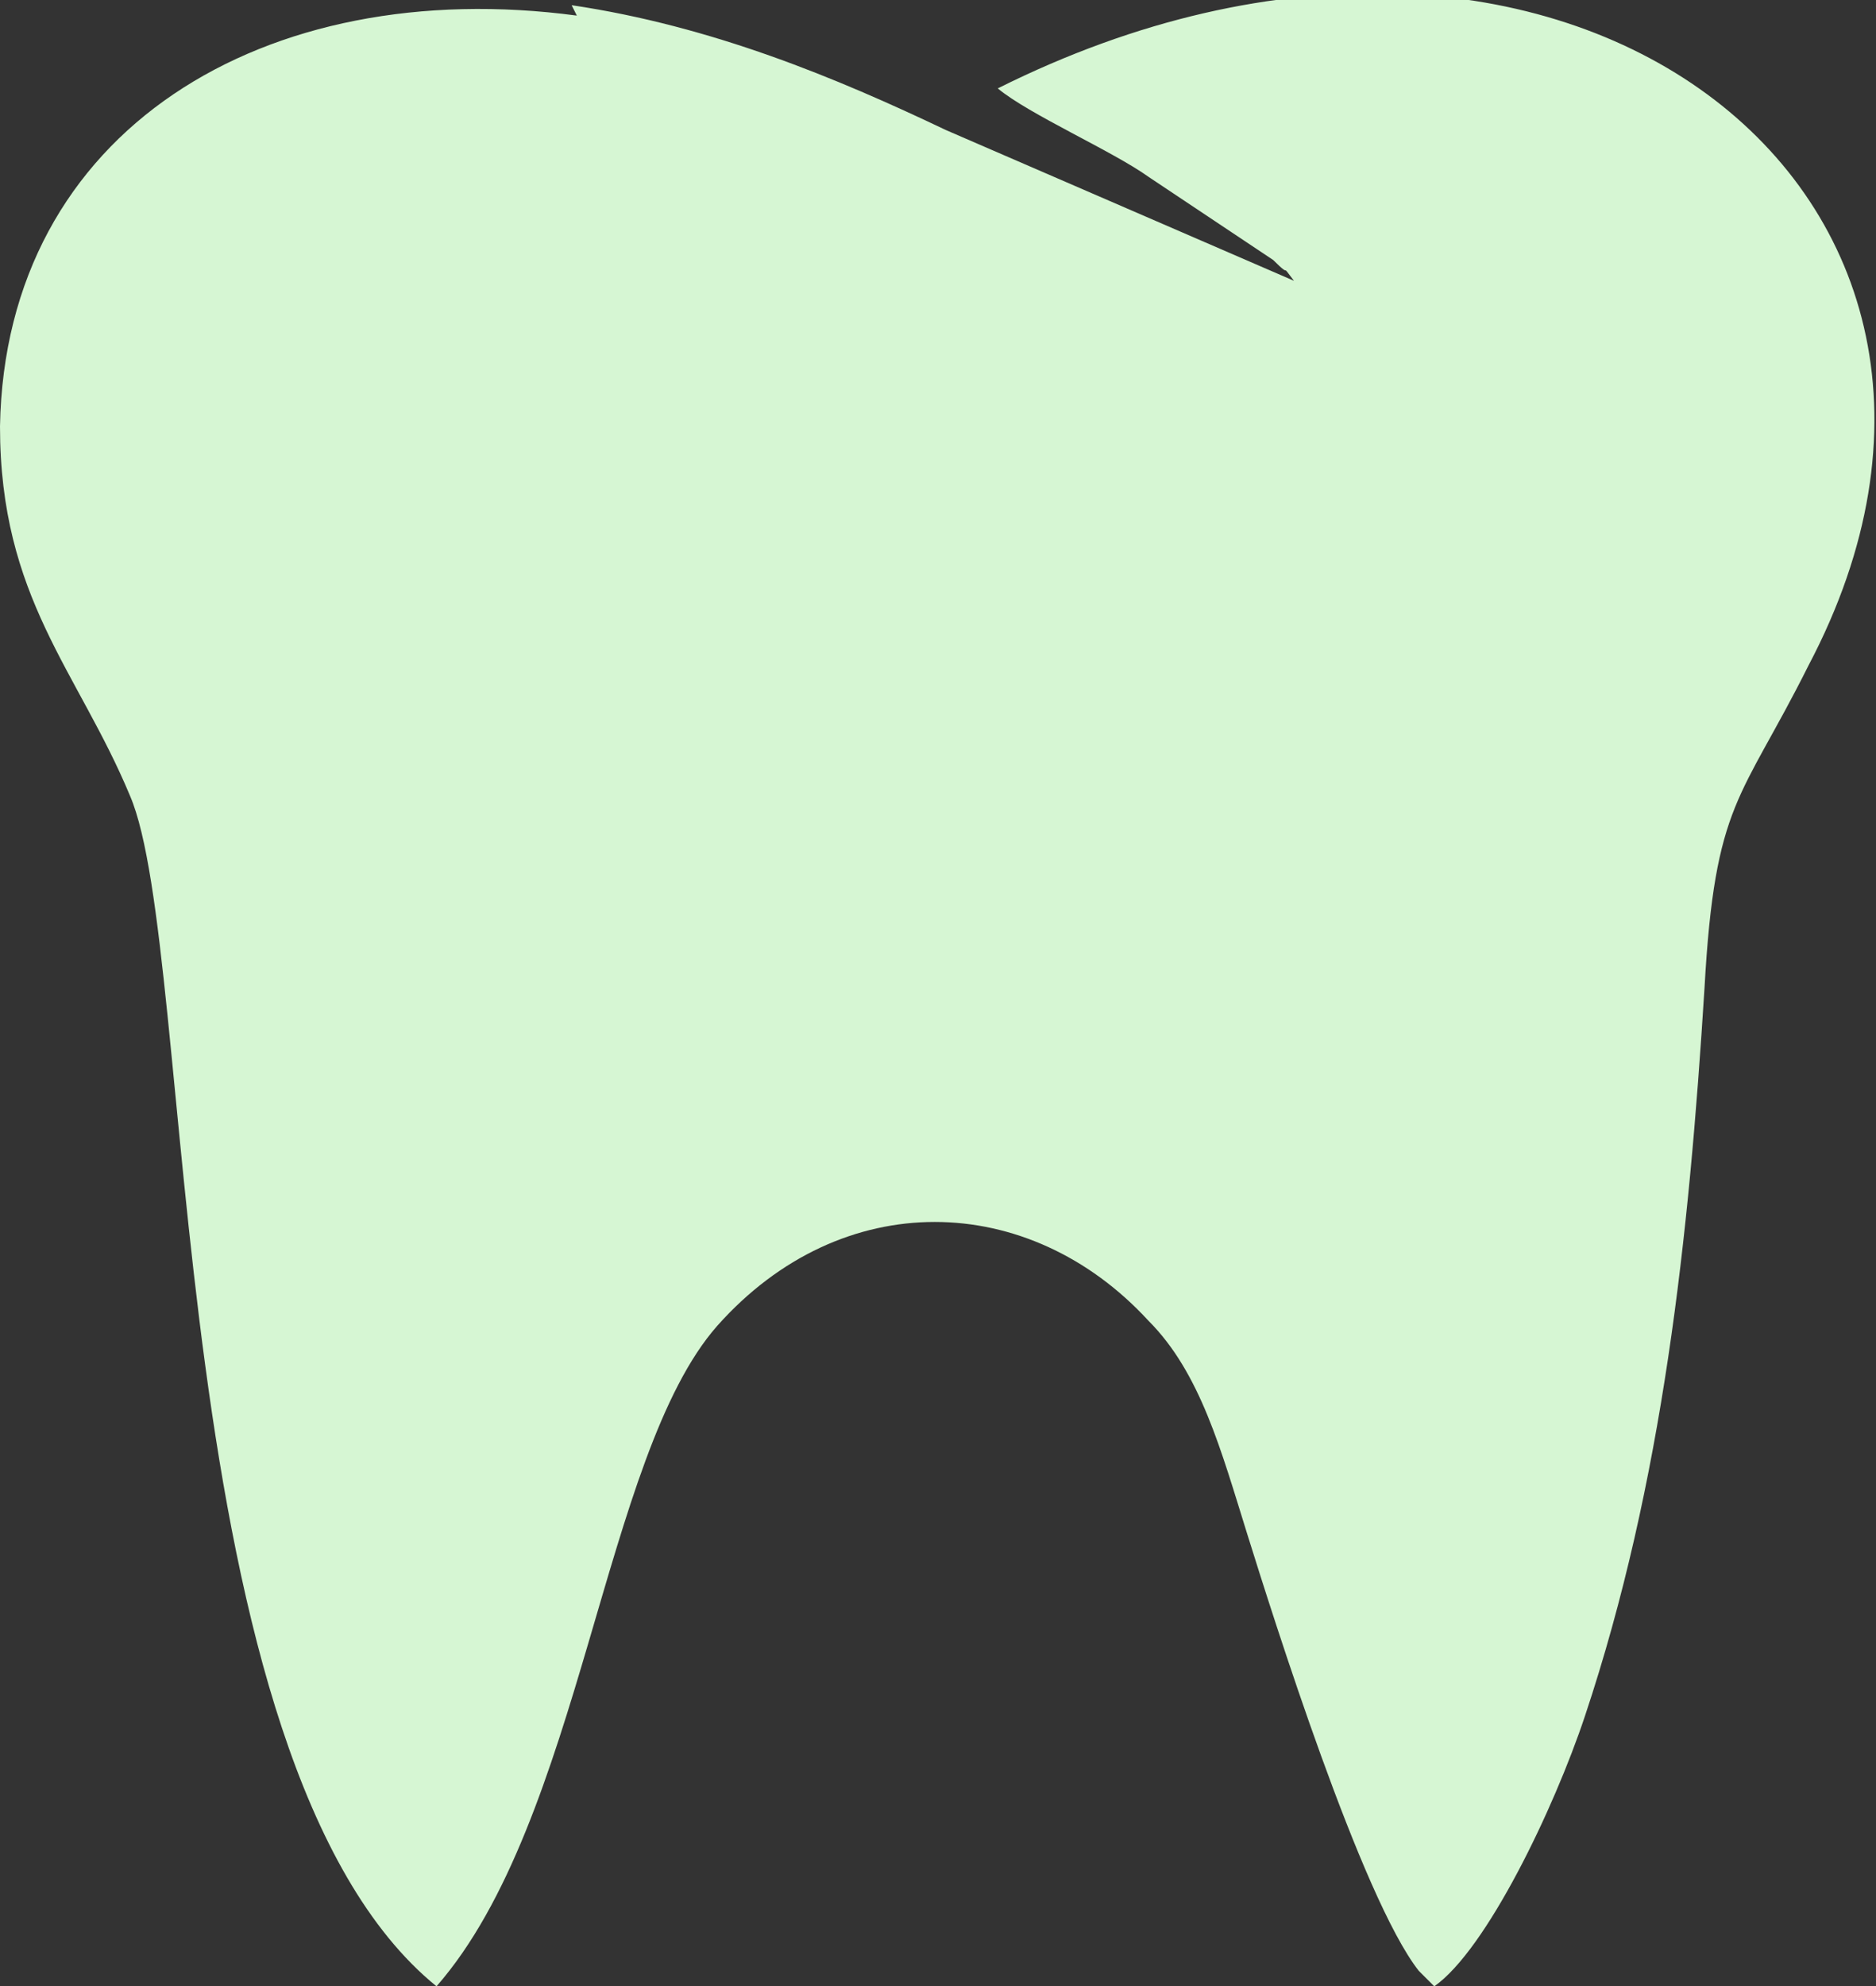 <?xml version="1.0" encoding="UTF-8" standalone="no"?><svg xmlns="http://www.w3.org/2000/svg" clip-rule="evenodd" fill="#d6f6d3" fill-rule="evenodd" height="3.82" image-rendering="optimizeQuality" shape-rendering="geometricPrecision" text-rendering="geometricPrecision" viewBox="0 0 3.61 3.82" width="3.61"><rect x="0" y="0" width="3.61" height="3.82" fill="#333333" stroke="none"/><g><path d="M1.11 0.03c-0.6,-0.08 -1.1,0.22 -1.11,0.79 -0,0.33 0.15,0.47 0.25,0.71 0.13,0.3 0.06,1.86 0.59,2.29 0.28,-0.32 0.32,-1.02 0.54,-1.27 0.24,-0.27 0.6,-0.26 0.83,-0.01 0.1,0.1 0.14,0.25 0.19,0.41 0.05,0.16 0.22,0.7 0.33,0.84 0.02,0.02 0.01,0.01 0.03,0.03 0.1,-0.07 0.23,-0.34 0.29,-0.52 0.15,-0.45 0.2,-0.92 0.23,-1.4 0.02,-0.36 0.07,-0.36 0.2,-0.62 0.48,-0.91 -0.48,-1.65 -1.56,-1.11 0.06,0.05 0.22,0.12 0.29,0.17l0.24 0.16c0.04,0.04 0.01,-0 0.04,0.04l-0.67 -0.29c-0.21,-0.1 -0.45,-0.2 -0.72,-0.24z"/></g></svg>